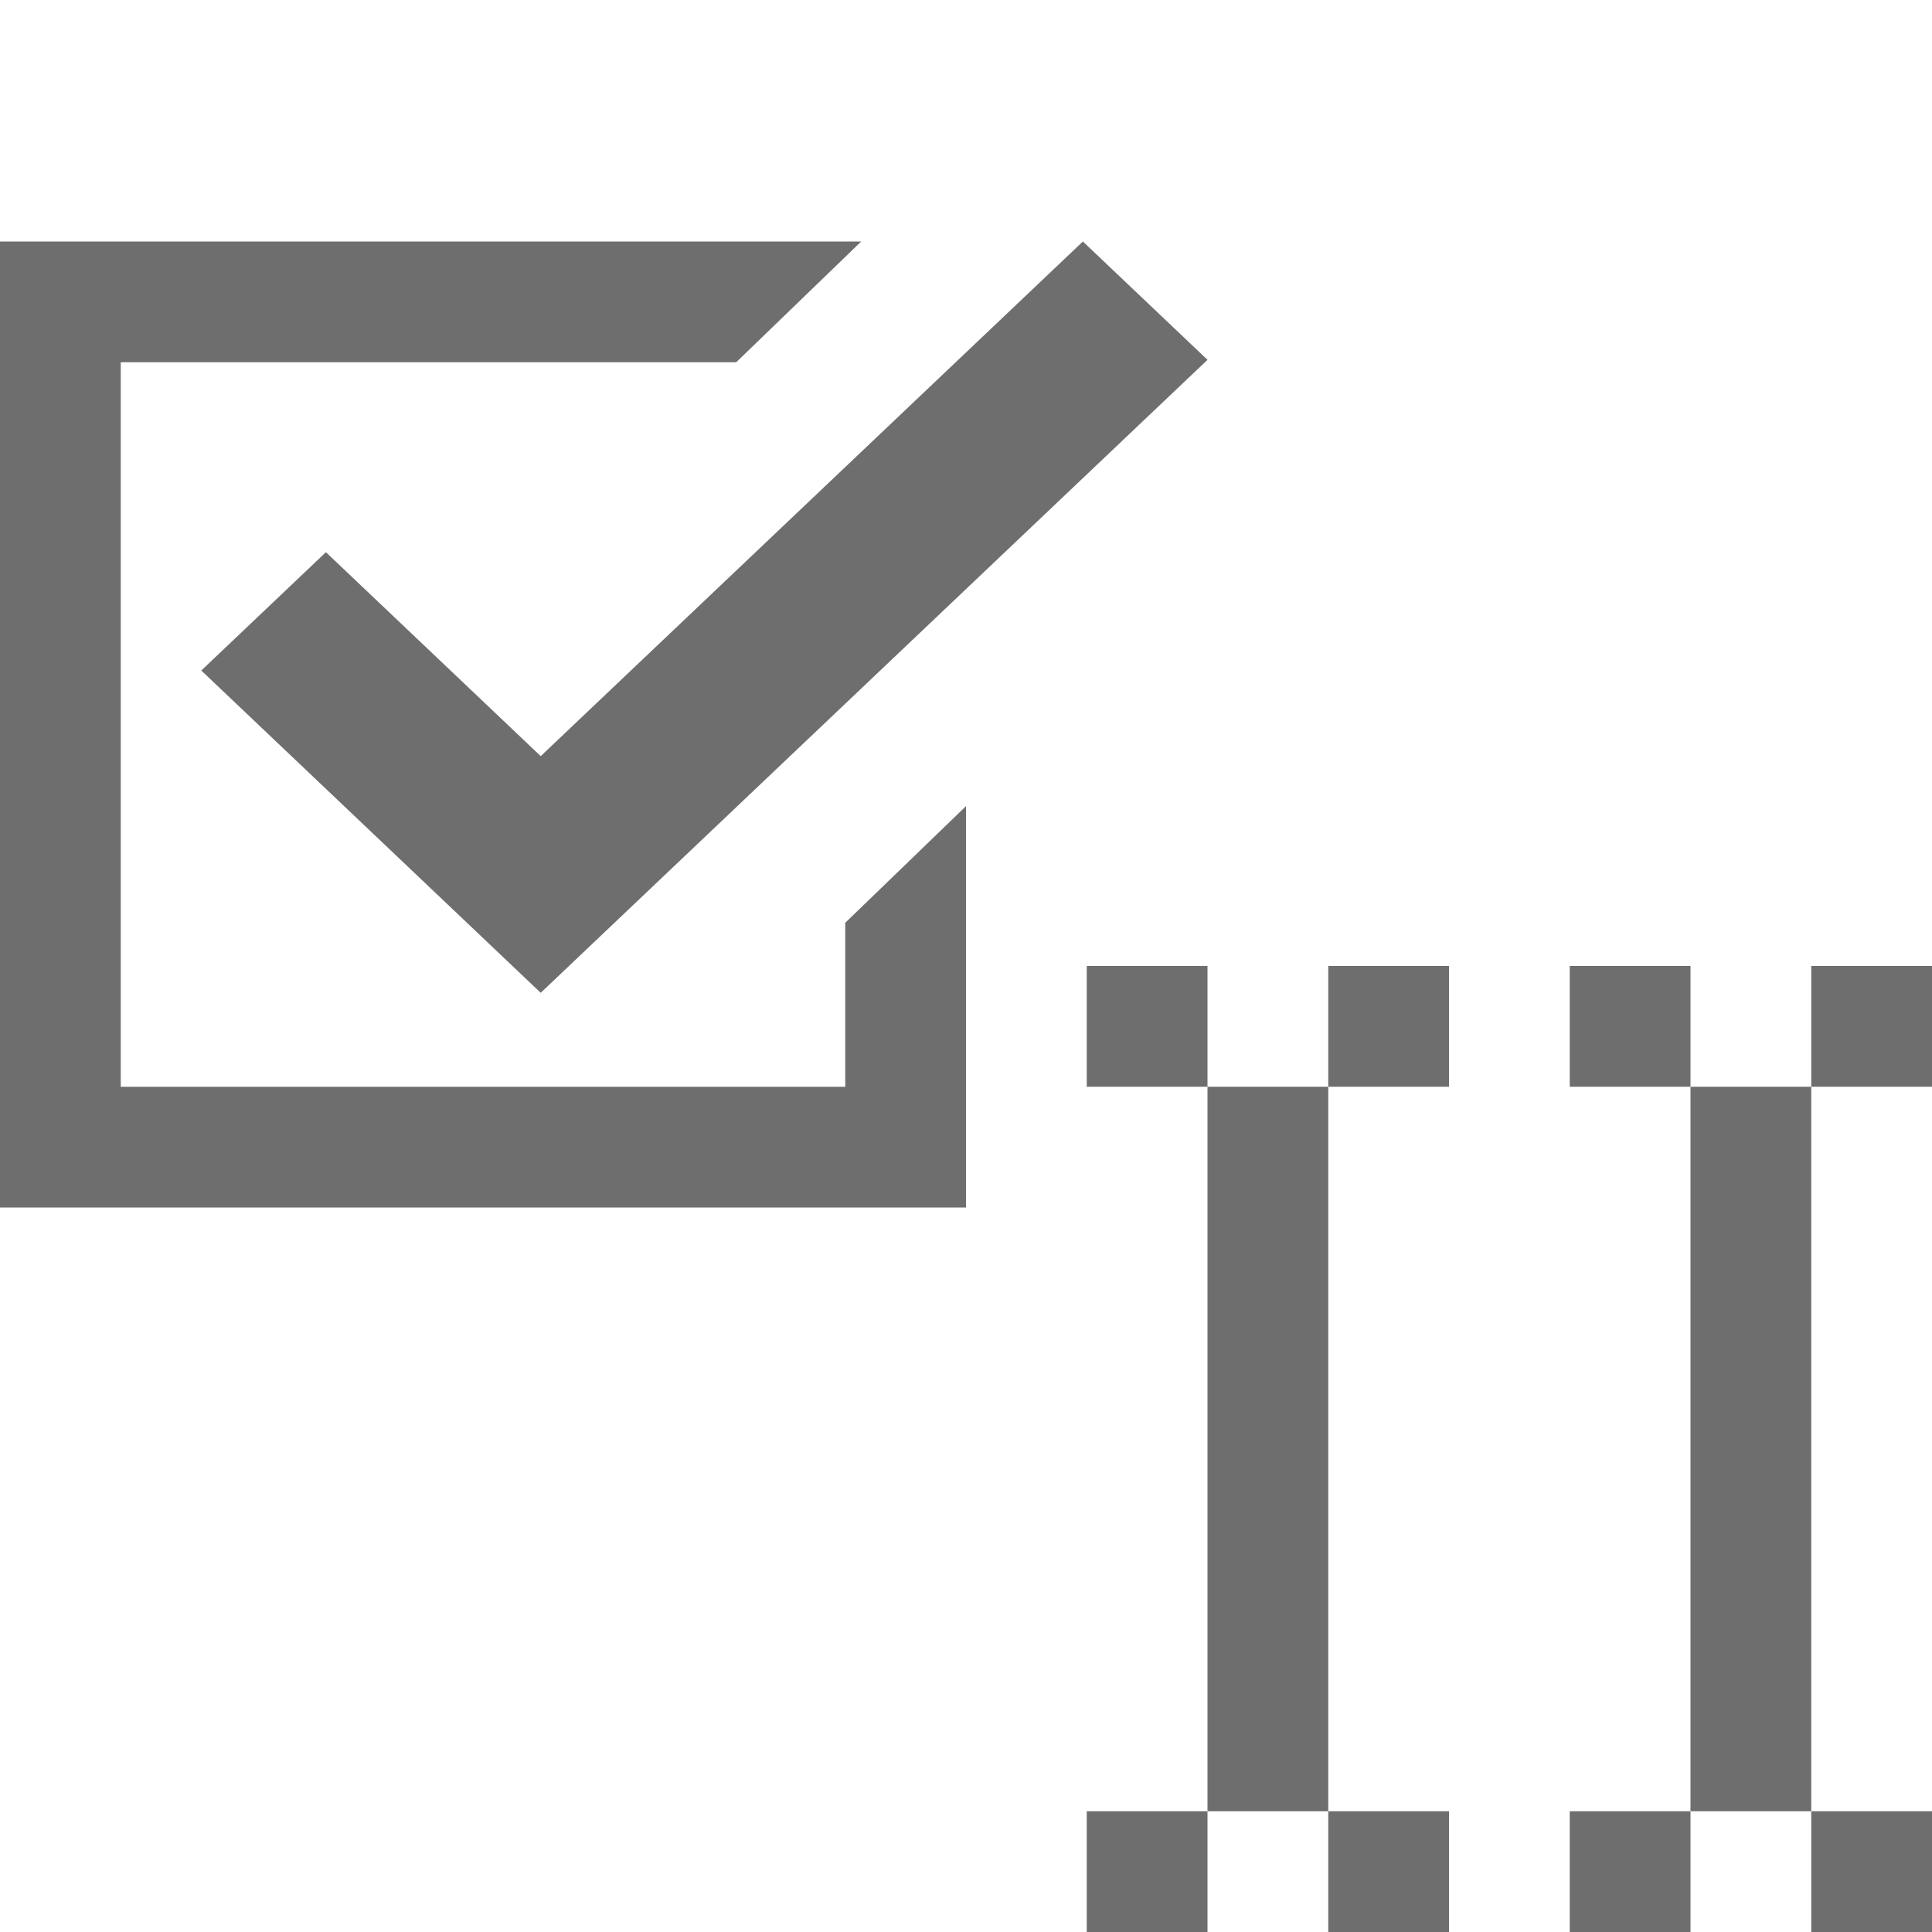 <svg xmlns="http://www.w3.org/2000/svg" width="16" height="16" viewBox="0 0 16 16"> 
 <g fill="none" fill-rule="evenodd"> 
  <rect width="1" height="1" x="9" y="8" fill="#6E6E6E" /> 
  <rect width="1" height="1" x="11" y="8" fill="#6E6E6E" /> 
  <rect width="1" height="1" x="9" y="15" fill="#6E6E6E" /> 
  <rect width="1" height="1" x="11" y="15" fill="#6E6E6E" /> 
  <rect width="1" height="6" x="10" y="9" fill="#6E6E6E" /> 
  <rect width="1" height="1" x="13" y="8" fill="#6E6E6E" /> 
  <rect width="1" height="1" x="15" y="8" fill="#6E6E6E" /> 
  <rect width="1" height="1" x="13" y="15" fill="#6E6E6E" /> 
  <rect width="1" height="1" x="15" y="15" fill="#6E6E6E" /> 
  <rect width="1" height="6" x="14" y="9" fill="#6E6E6E" /> 
  <path fill="#6E6E6E" d="M7.132,2 L6.097,3 L1,3 L1,9 L7,9 L7,7.642 L8,6.676 L8,10 L0,10 L0,2 L7.132,2 Z" /> 
  <polygon fill="#6E6E6E" fill-rule="nonzero" points="7.968 0 9 .98 3.478 6.222 .667 3.553 1.699 2.573 3.478 4.262" transform="translate(1 2)" /> 
 </g> 
</svg>